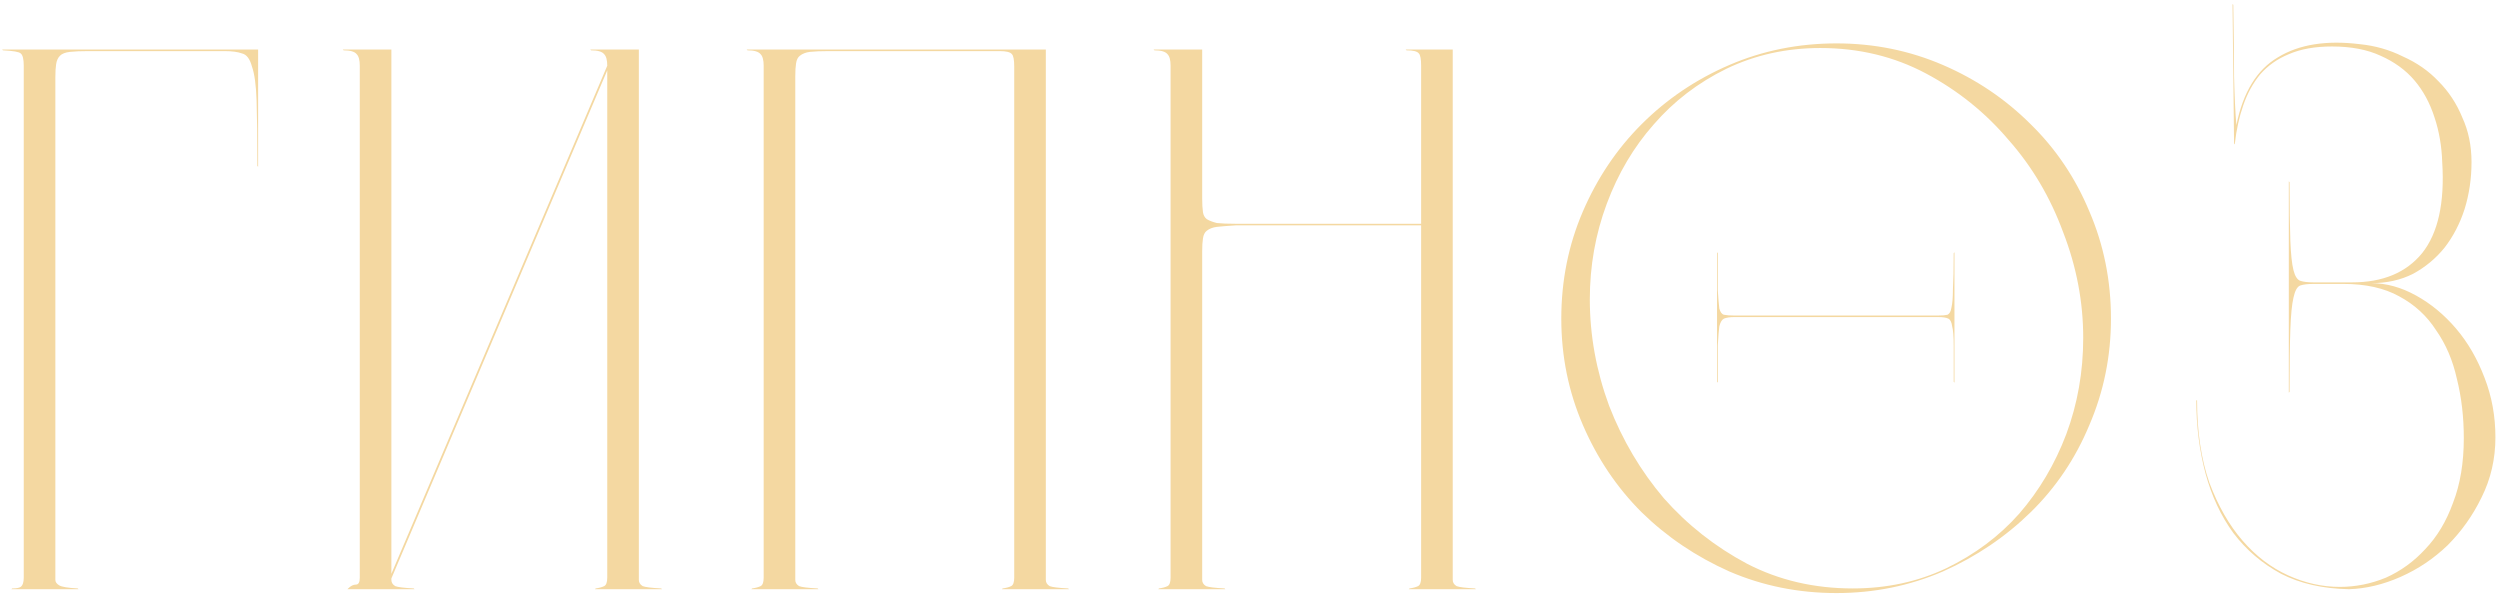 <?xml version="1.0" encoding="UTF-8"?> <svg xmlns="http://www.w3.org/2000/svg" width="454" height="108" viewBox="0 0 454 108" fill="none"> <path d="M10.054 105.32C10.054 105.693 10.287 106.02 10.754 106.3C11.22 106.58 12.34 106.767 14.114 106.86L14.254 107H2.074L2.214 106.86C2.96 106.86 3.474 106.767 3.754 106.58C4.127 106.3 4.314 105.74 4.314 104.9V11.94C4.314 10.727 4.127 9.98 3.754 9.7C3.474 9.42 2.4 9.233 0.534 9.14L0.394 9H46.874V30.28L46.734 30.14C46.734 25.007 46.687 21.04 46.594 18.24C46.5 15.44 46.22 13.387 45.754 12.08C45.38 10.68 44.774 9.887 43.934 9.7C43.187 9.42 42.114 9.28 40.714 9.28H16.074C14.674 9.28 13.554 9.327 12.714 9.42C11.874 9.513 11.267 9.747 10.894 10.12C10.52 10.493 10.287 11.007 10.194 11.66C10.1 12.22 10.054 13.013 10.054 14.04V105.32ZM110.276 11.94C110.276 10.913 110.09 10.213 109.716 9.84C109.343 9.373 108.55 9.14 107.336 9.14L107.196 9H116.016V105.32C116.016 105.787 116.25 106.16 116.716 106.44C117.183 106.627 118.303 106.767 120.076 106.86L120.216 107H108.036L108.176 106.86C108.83 106.767 109.343 106.627 109.716 106.44C110.09 106.253 110.276 105.74 110.276 104.9V12.78L71.076 105.04V105.32C71.076 105.787 71.31 106.16 71.776 106.44C72.243 106.627 73.363 106.767 75.136 106.86L75.276 107H63.096L63.236 106.86C63.703 106.393 64.17 106.16 64.636 106.16C65.103 106.16 65.336 105.74 65.336 104.9V11.94C65.336 10.913 65.15 10.213 64.776 9.84C64.403 9.373 63.61 9.14 62.396 9.14L62.256 9H71.076V104.2L110.276 11.94ZM194.123 107H181.943L182.083 106.86C182.736 106.767 183.25 106.627 183.623 106.44C183.996 106.253 184.183 105.74 184.183 104.9V12.08C184.183 10.867 184.043 10.12 183.763 9.84C183.483 9.467 182.736 9.28 181.523 9.28H150.583C149.09 9.28 147.923 9.327 147.083 9.42C146.336 9.513 145.73 9.747 145.263 10.12C144.89 10.4 144.656 10.867 144.563 11.52C144.47 12.08 144.423 12.873 144.423 13.9V105.32C144.423 105.787 144.656 106.16 145.123 106.44C145.59 106.627 146.71 106.767 148.483 106.86L148.623 107H136.443L136.583 106.86C137.236 106.767 137.75 106.627 138.123 106.44C138.496 106.253 138.683 105.74 138.683 104.9V11.94C138.683 10.913 138.496 10.213 138.123 9.84C137.75 9.373 136.956 9.14 135.743 9.14L135.603 9H189.923V105.32C189.923 105.787 190.156 106.16 190.623 106.44C191.09 106.627 192.21 106.767 193.983 106.86L194.123 107ZM268.017 107H255.837L255.977 106.86C256.63 106.767 257.144 106.627 257.517 106.44C257.89 106.253 258.077 105.74 258.077 104.9V40.92H224.477C222.984 41.013 221.817 41.107 220.977 41.2C220.23 41.293 219.624 41.527 219.157 41.9C218.784 42.18 218.55 42.647 218.457 43.3C218.364 43.86 218.317 44.653 218.317 45.68V105.32C218.317 105.787 218.55 106.16 219.017 106.44C219.484 106.627 220.604 106.767 222.377 106.86L222.517 107H210.337L210.477 106.86C211.13 106.767 211.644 106.627 212.017 106.44C212.39 106.253 212.577 105.74 212.577 104.9V11.94C212.577 10.913 212.39 10.213 212.017 9.84C211.644 9.373 210.85 9.14 209.637 9.14L209.497 9H218.317V36.02C218.317 37.047 218.364 37.887 218.457 38.54C218.55 39.1 218.784 39.52 219.157 39.8C219.624 40.08 220.23 40.313 220.977 40.5C221.817 40.593 222.984 40.64 224.477 40.64H258.077V11.94C258.077 10.727 257.937 9.98 257.657 9.7C257.377 9.327 256.63 9.14 255.417 9.14L255.277 9H263.817V105.32C263.817 105.787 264.05 106.16 264.517 106.44C264.984 106.627 266.104 106.767 267.877 106.86L268.017 107ZM333.511 7.88C340.324 7.88 346.764 9.187 352.831 11.8C358.897 14.413 364.217 18.007 368.791 22.58C373.364 27.06 376.911 32.333 379.431 38.4C382.044 44.467 383.351 50.953 383.351 57.86C383.351 64.673 382.044 71.113 379.431 77.18C376.911 83.247 373.364 88.52 368.791 93C364.217 97.48 358.897 101.073 352.831 103.78C346.764 106.393 340.324 107.7 333.511 107.7C326.604 107.7 320.117 106.393 314.051 103.78C307.984 101.073 302.664 97.48 298.091 93C293.611 88.52 290.064 83.247 287.451 77.18C284.837 71.113 283.531 64.673 283.531 57.86C283.531 50.953 284.837 44.467 287.451 38.4C290.064 32.333 293.611 27.06 298.091 22.58C302.664 18.007 307.984 14.413 314.051 11.8C320.117 9.187 326.604 7.88 333.511 7.88ZM336.451 106.86C342.611 106.86 348.257 105.647 353.391 103.22C358.617 100.7 363.051 97.387 366.691 93.28C370.331 89.08 373.177 84.273 375.231 78.86C377.284 73.353 378.311 67.52 378.311 61.36C378.311 54.827 377.097 48.433 374.671 42.18C372.337 35.833 369.024 30.233 364.731 25.38C360.531 20.433 355.537 16.42 349.751 13.34C343.964 10.26 337.571 8.72 330.571 8.72C324.411 8.72 318.717 9.98 313.491 12.5C308.357 15.02 303.971 18.38 300.331 22.58C296.691 26.687 293.844 31.493 291.791 37C289.737 42.507 288.711 48.293 288.711 54.36C288.711 60.893 289.877 67.333 292.211 73.68C294.637 79.933 297.951 85.533 302.151 90.48C306.444 95.333 311.484 99.3 317.271 102.38C323.057 105.367 329.451 106.86 336.451 106.86ZM351.991 57.3C352.737 57.3 353.297 57.253 353.671 57.16C354.044 56.973 354.277 56.553 354.371 55.9C354.557 55.153 354.651 54.033 354.651 52.54C354.744 51.047 354.791 48.853 354.791 45.96L354.931 45.82V69.48L354.791 69.34C354.791 66.54 354.791 64.347 354.791 62.76C354.791 61.08 354.697 59.913 354.511 59.26C354.417 58.513 354.184 58.047 353.811 57.86C353.437 57.673 352.831 57.58 351.991 57.58H314.891C314.144 57.58 313.537 57.673 313.071 57.86C312.697 58.047 312.417 58.513 312.231 59.26C312.137 59.913 312.044 61.08 311.951 62.76C311.951 64.347 311.951 66.54 311.951 69.34L311.811 69.48V45.82L311.951 45.96C311.951 48.853 311.951 51.093 311.951 52.68C312.044 54.173 312.137 55.293 312.231 56.04C312.417 56.693 312.697 57.067 313.071 57.16C313.537 57.253 314.144 57.3 314.891 57.3H351.991ZM430.627 51.42C433.334 51.42 436.04 52.167 438.747 53.66C441.454 55.153 443.88 57.16 446.027 59.68C448.174 62.2 449.9 65.187 451.207 68.64C452.514 72 453.167 75.593 453.167 79.42C453.167 83.34 452.327 86.98 450.647 90.34C449.06 93.607 447.007 96.5 444.487 99.02C441.967 101.447 439.12 103.36 435.947 104.76C432.774 106.16 429.647 106.907 426.567 107C421.807 106.907 417.7 105.973 414.247 104.2C410.794 102.333 407.9 99.86 405.567 96.78C403.327 93.7 401.647 90.107 400.527 86C399.407 81.8 398.847 77.367 398.847 72.7H398.987C398.987 78.393 399.734 83.387 401.227 87.68C402.814 91.88 404.82 95.38 407.247 98.18C409.674 100.98 412.427 103.08 415.507 104.48C418.587 105.88 421.714 106.58 424.887 106.58C427.78 106.58 430.58 106.02 433.287 104.9C435.994 103.687 438.374 101.96 440.427 99.72C442.574 97.48 444.254 94.68 445.467 91.32C446.774 87.96 447.427 84.04 447.427 79.56C447.427 75.733 447.007 72.14 446.167 68.78C445.42 65.42 444.16 62.48 442.387 59.96C440.707 57.347 438.467 55.293 435.667 53.8C432.96 52.307 429.6 51.56 425.587 51.56H420.127C419.1 51.56 418.307 51.653 417.747 51.84C417.187 52.027 416.767 52.773 416.487 54.08C416.207 55.293 416.02 57.207 415.927 59.82C415.834 62.433 415.787 66.213 415.787 71.16L415.647 71.3V32.94L415.787 33.08C415.787 37.653 415.834 41.2 415.927 43.72C416.02 46.147 416.207 47.92 416.487 49.04C416.767 50.16 417.187 50.813 417.747 51C418.307 51.187 419.1 51.28 420.127 51.28H427.127C432.727 51.28 436.974 49.507 439.867 45.96C442.76 42.32 443.974 36.813 443.507 29.44C443.414 26.547 442.947 23.84 442.107 21.32C441.267 18.707 440.054 16.467 438.467 14.6C436.88 12.733 434.827 11.24 432.307 10.12C429.88 9 426.94 8.44 423.487 8.44C420.407 8.44 417.794 8.907 415.647 9.84C413.594 10.68 411.867 11.893 410.467 13.48C409.16 15.067 408.134 16.933 407.387 19.08C406.64 21.227 406.127 23.56 405.847 26.08L405.707 26.22L405.427 0.74L405.567 0.88C405.66 5.827 405.707 10.167 405.707 13.9C405.8 17.633 405.94 20.573 406.127 22.72C407.34 16.747 409.86 12.64 413.687 10.4C417.514 8.067 422.46 7.273 428.527 8.02C431.327 8.3 433.94 9.047 436.367 10.26C438.887 11.38 441.034 12.873 442.807 14.74C444.674 16.607 446.12 18.8 447.147 21.32C448.267 23.747 448.827 26.453 448.827 29.44C448.827 32.427 448.407 35.273 447.567 37.98C446.727 40.593 445.514 42.927 443.927 44.98C442.34 46.94 440.427 48.527 438.187 49.74C435.947 50.86 433.427 51.42 430.627 51.42Z" fill="#F4D8A1"></path> </svg> 